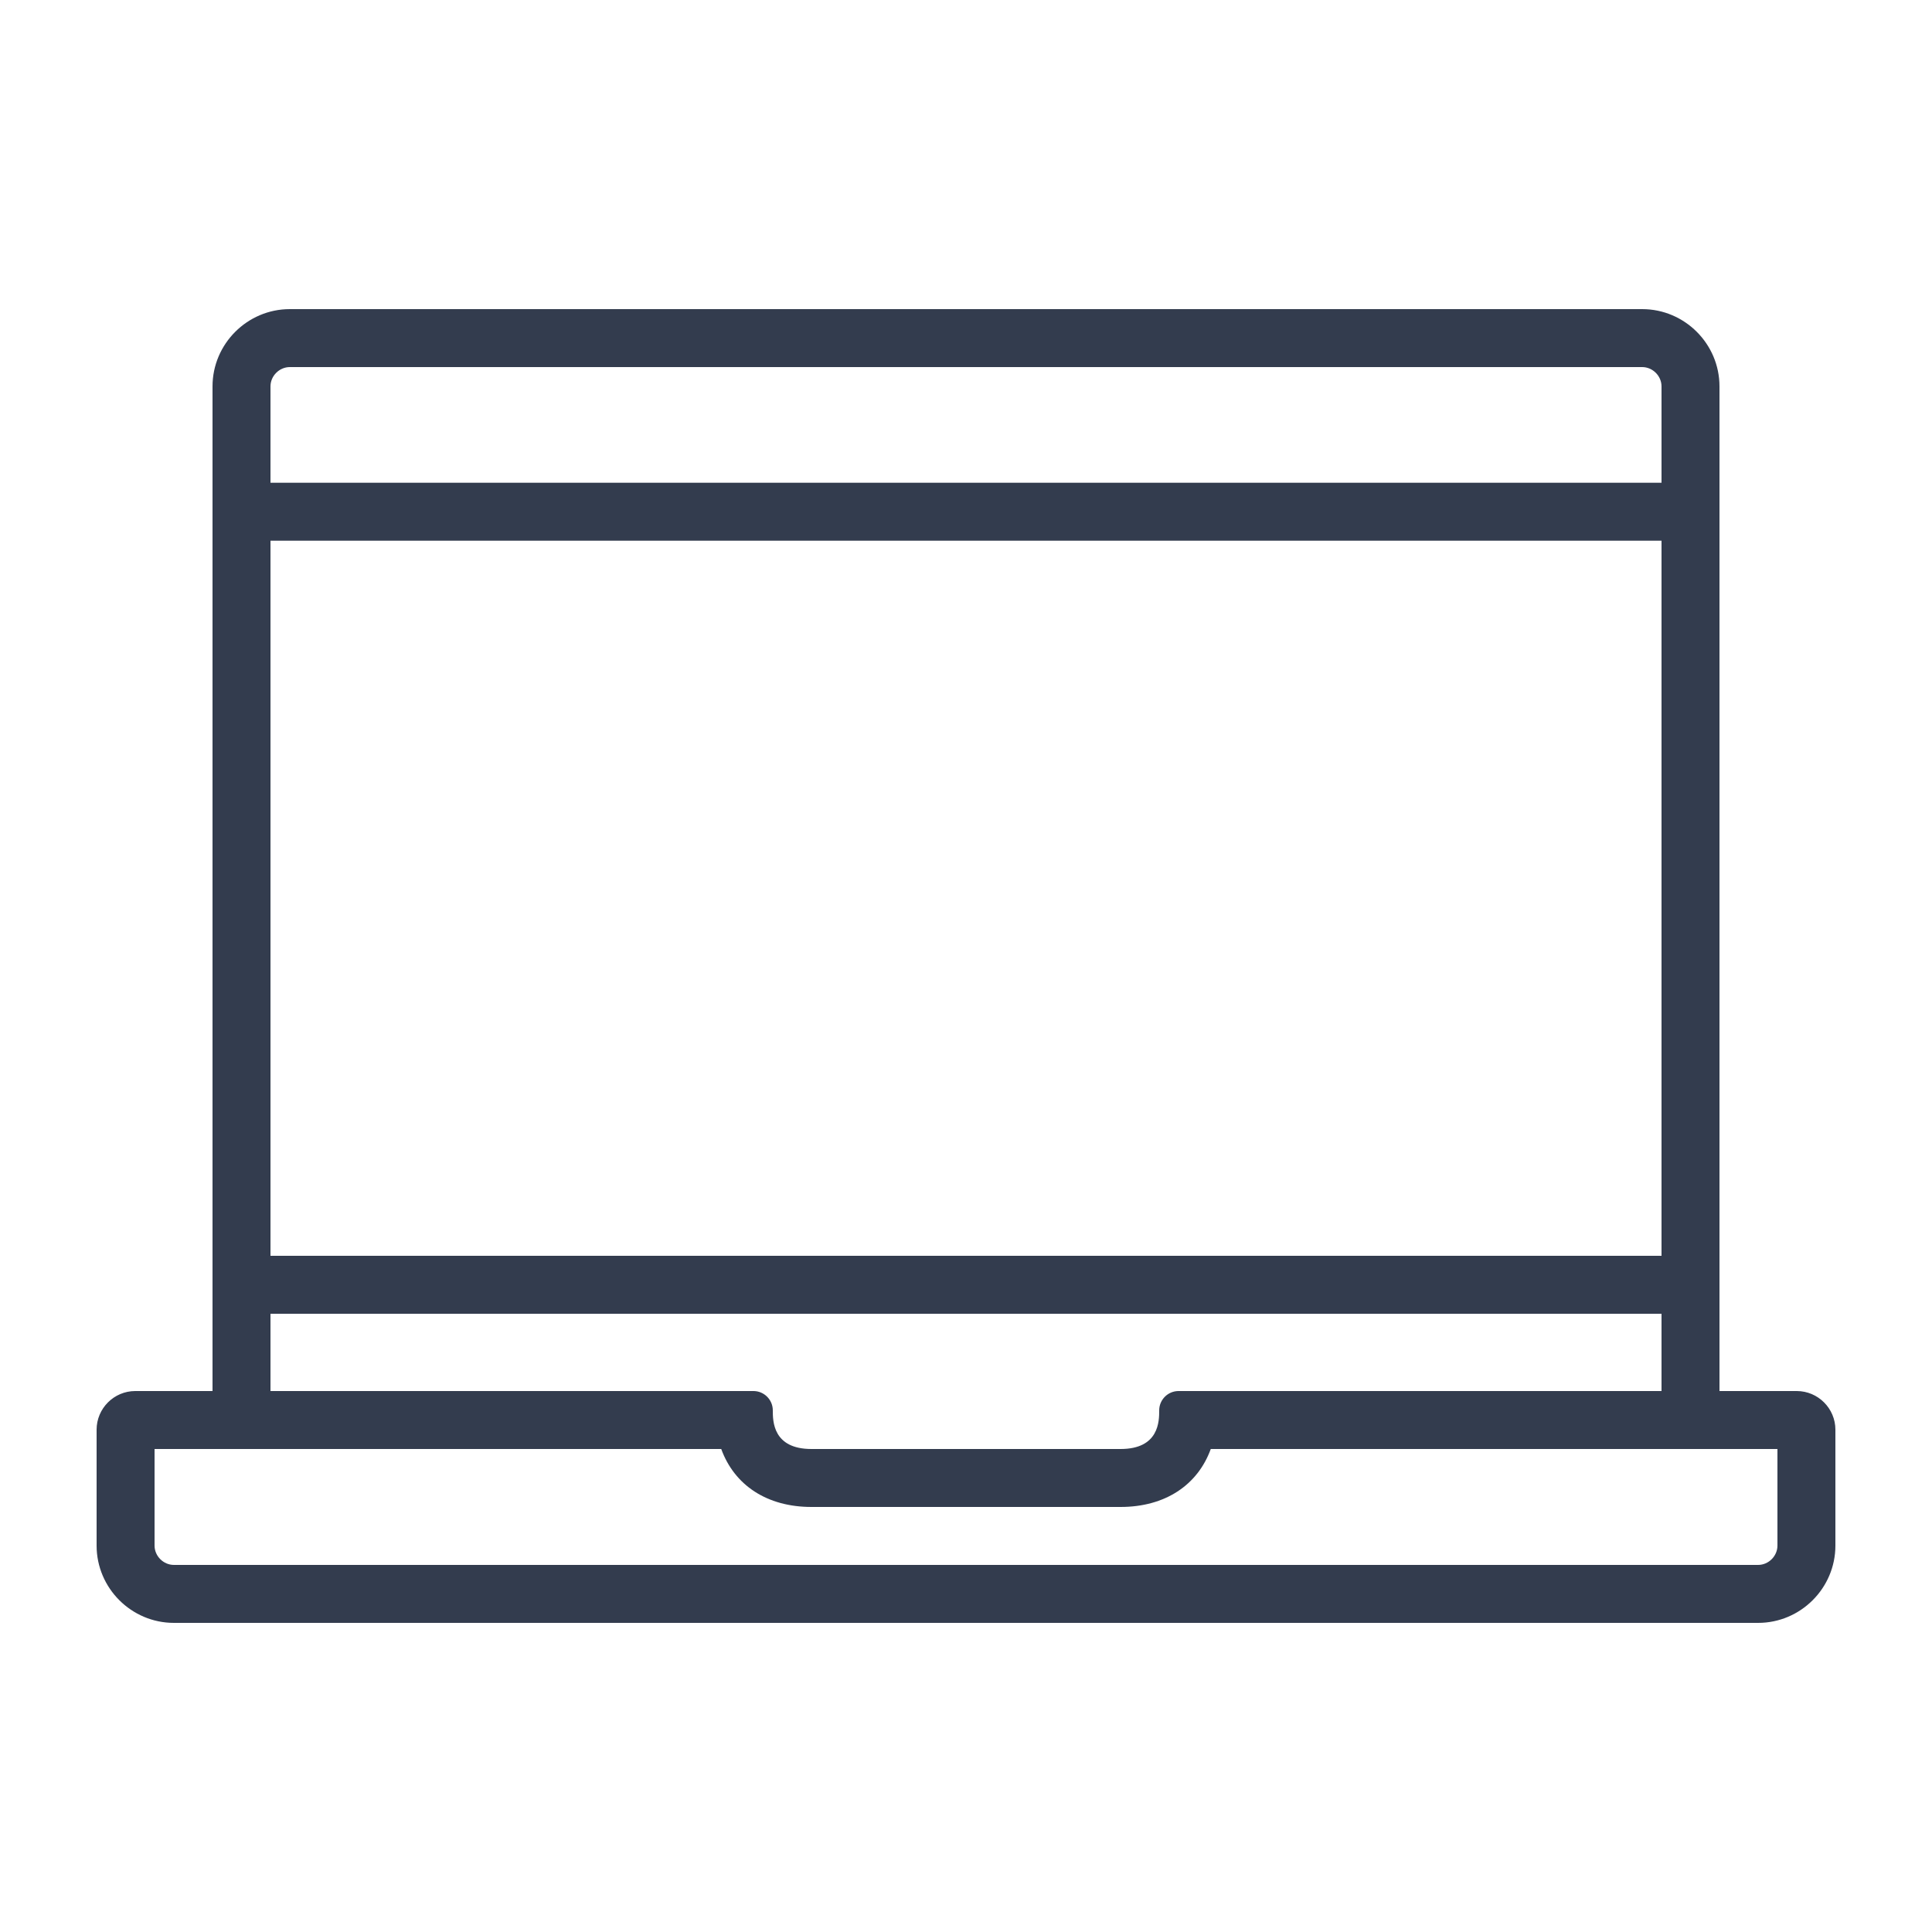 <svg fill="#333C4E" xmlns="http://www.w3.org/2000/svg" xmlns:xlink="http://www.w3.org/1999/xlink" version="1.1" x="0px" y="0px" viewBox="0 0 100 100" enable-background="new 0 0 100 100" xml:space="preserve"><path d="M93,72h-4V20c0-2.2-1.8-4-4-4H15c-2.2,0-4,1.8-4,4v52H7c-1.1,0-2,0.9-2,2v6c0,2.2,1.8,4,4,4h82c2.2,0,4-1.8,4-4v-6  C95,72.9,94.1,72,93,72z M14,27.988h72V65H14V27.988z M15,19h70c0.542,0,1,0.458,1,1v4.988H14V20C14,19.458,14.458,19,15,19z M14,68  h72v4H61c-0.55,0-1,0.45-1,1s0,2-2,2c-3.75,0-16,0-16,0c-2,0-2-1.45-2-2s-0.45-1-1-1H14V68z M92,80c0,0.542-0.458,1-1,1H9  c-0.542,0-1-0.458-1-1v-5h29.331c0.68,1.871,2.365,3,4.669,3h16c2.304,0,3.989-1.129,4.669-3H92V80z"></path></svg>
